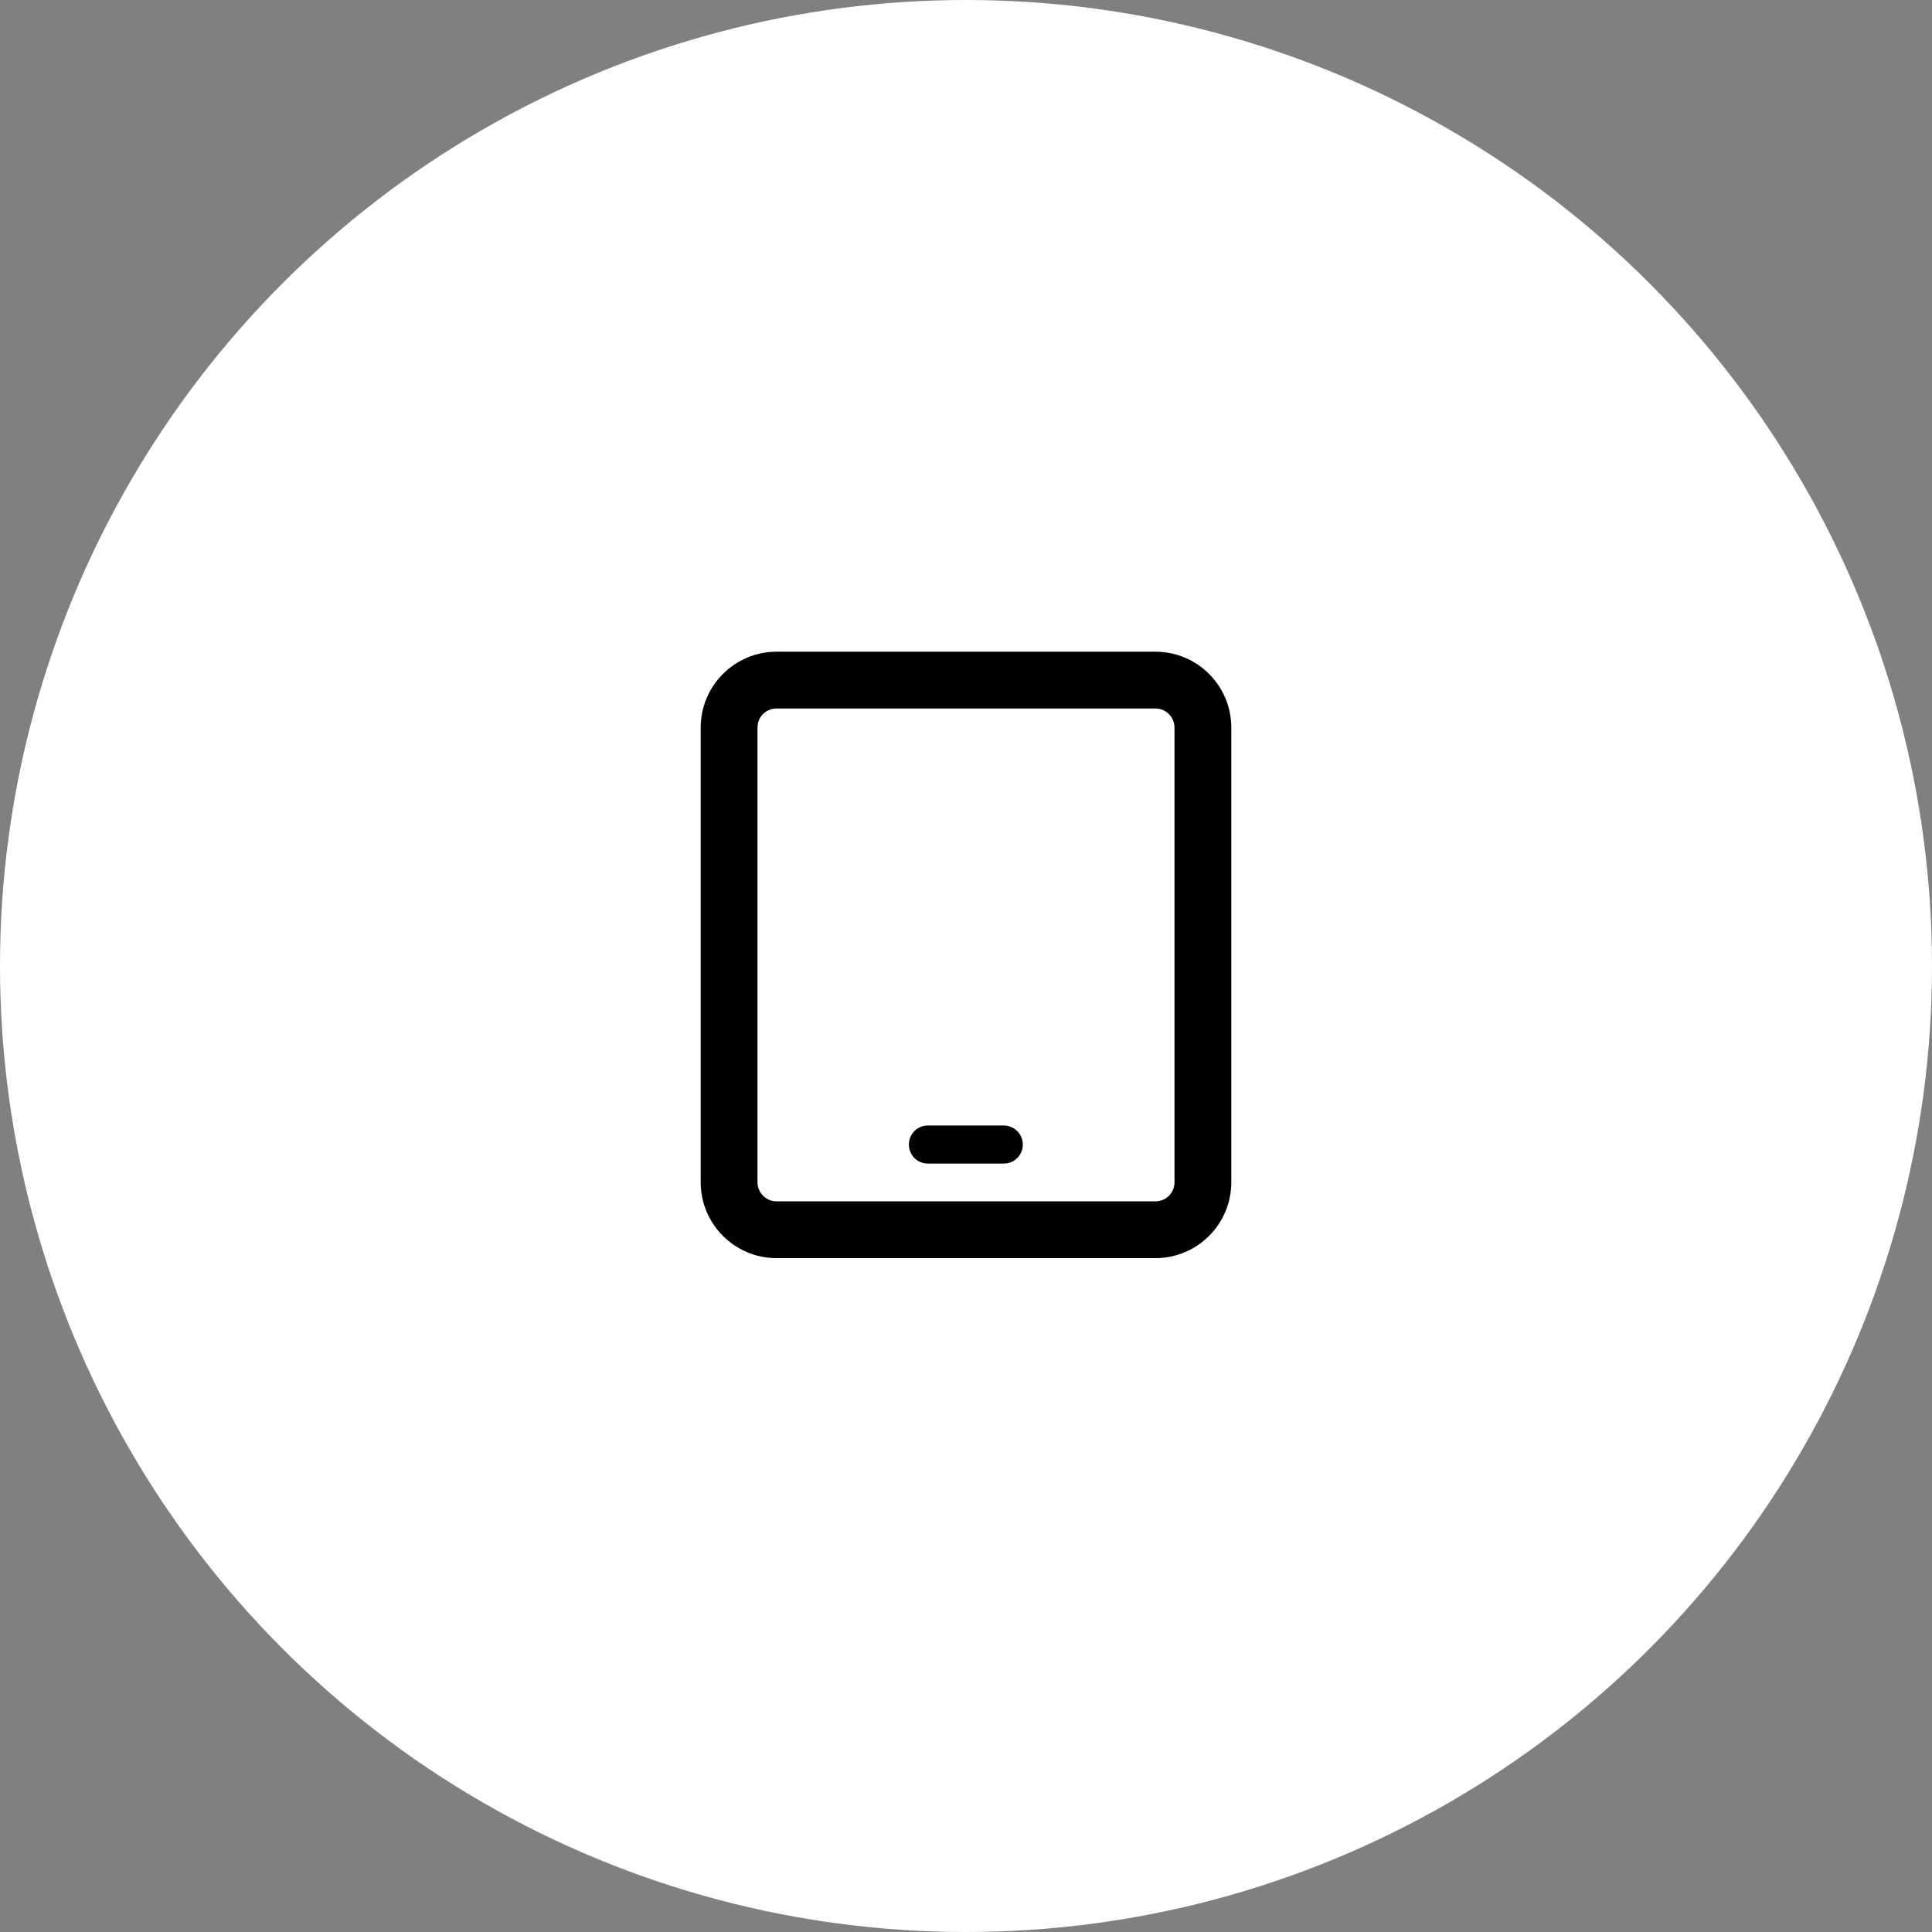<?xml version="1.0" encoding="UTF-8"?><svg id="Layer_1" xmlns="http://www.w3.org/2000/svg" viewBox="0 0 61.9 61.9"><rect x="0" y="0" width="61.9" height="61.9" fill="#808080" stroke="none"/><defs><style>.cls-1{fill:#fff;}</style></defs><circle class="cls-1" cx="30.95" cy="30.95" r="30.95"/><path d="m39.45,23.31v14.57c0,1.34-1.09,2.43-2.43,2.43h-12.14c-1.34,0-2.43-1.09-2.43-2.43v-14.57c0-1.34,1.09-2.43,2.43-2.43h12.14c1.34,0,2.43,1.09,2.43,2.43Zm-1.82,0c0-.33-.27-.61-.61-.61h-12.14c-.34,0-.61.27-.61.61v14.57c0,.33.27.61.61.61h12.14c.34,0,.61-.27.61-.61v-14.57Zm-4.86,13.36c0,.34-.27.61-.61.61h-2.43c-.34,0-.61-.27-.61-.61s.27-.61.61-.61h2.43c.33,0,.61.27.61.61Z"/></svg>